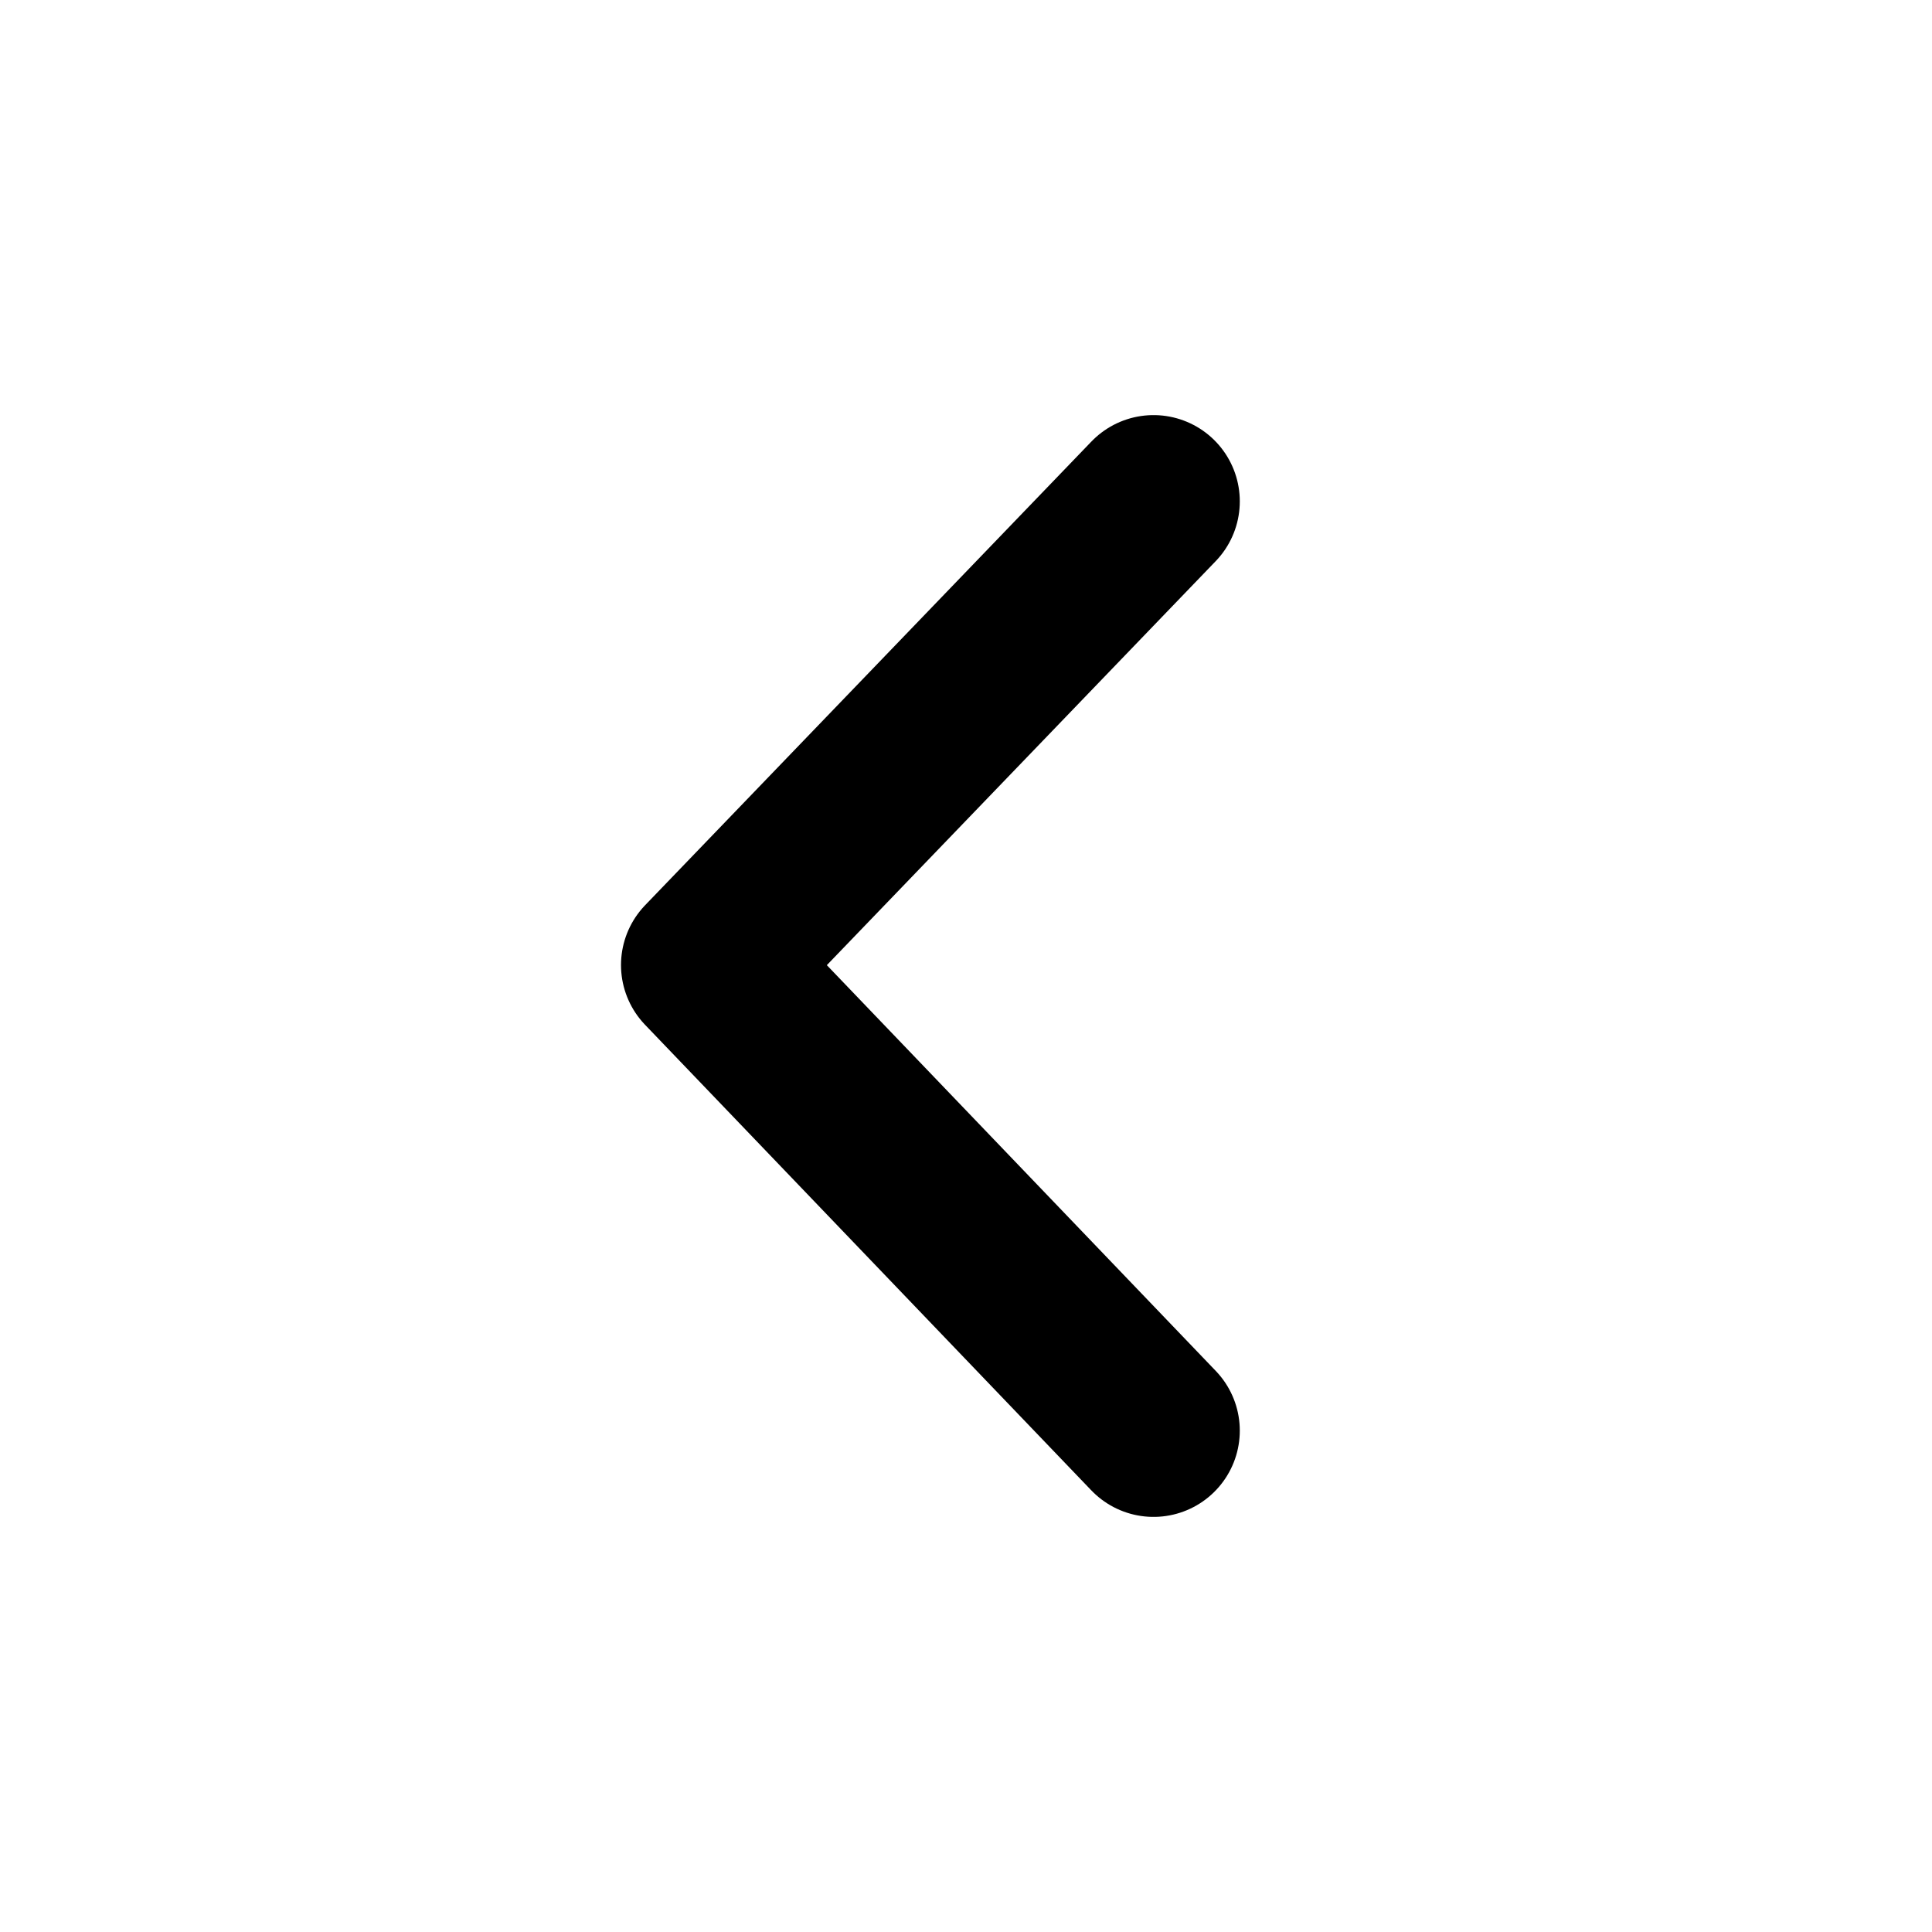 <svg width="14" height="14" viewBox="0 0 14 14" fill="none" xmlns="http://www.w3.org/2000/svg">
<path d="M8.359 3.633L5.125 6.993L8.359 10.367" stroke="black" stroke-width="1.25" stroke-linecap="round" stroke-linejoin="round"/>
</svg>
